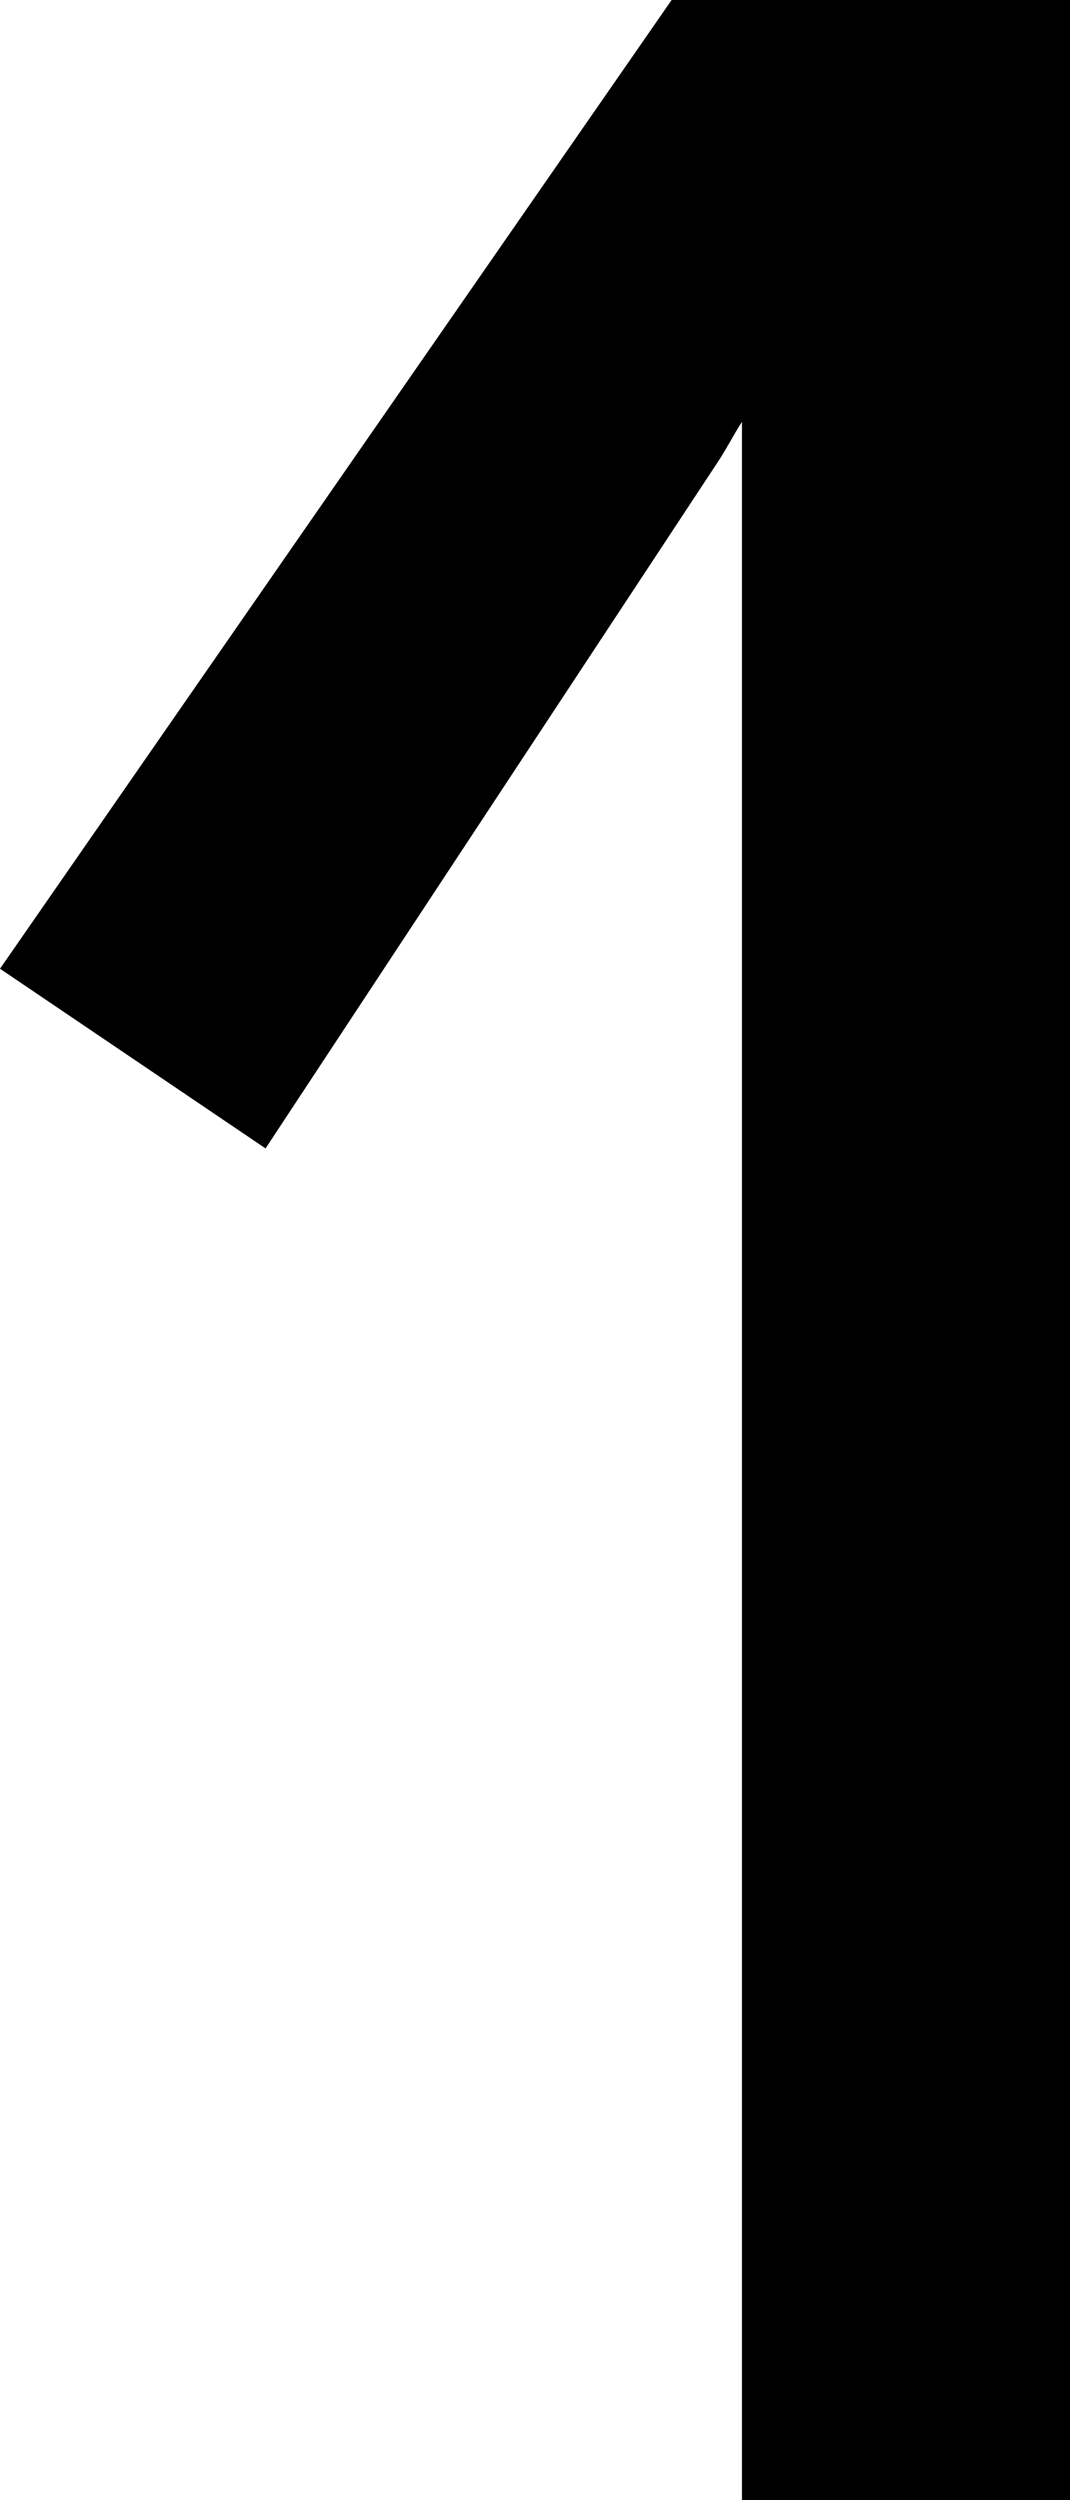 <?xml version="1.0" encoding="UTF-8" standalone="no"?>
<!-- Created with Inkscape (http://www.inkscape.org/) -->
<svg xmlns:svg="http://www.w3.org/2000/svg" xmlns="http://www.w3.org/2000/svg" version="1.0" width="64.219" height="150" id="svg2743">
  <defs id="defs2745"/>
  <g transform="translate(-413.75, -1381.53)" id="layer1">
    <path d="M 454.063,1381.525 L 413.75,1439.65 L 429.688,1450.431 L 456.875,1409.181 C 457.435,1408.323 457.736,1407.683 458.281,1406.838 L 458.281,1531.525 L 477.969,1531.525 L 477.969,1381.525 L 472.813,1381.525 L 458.281,1381.525 L 454.063,1381.525 z" id="path3945" style="font-size: 14px; fill: rgb(0, 0, 0); fill-opacity: 1; stroke-opacity: 1; font-family: Arial;"/>
  </g>
</svg>